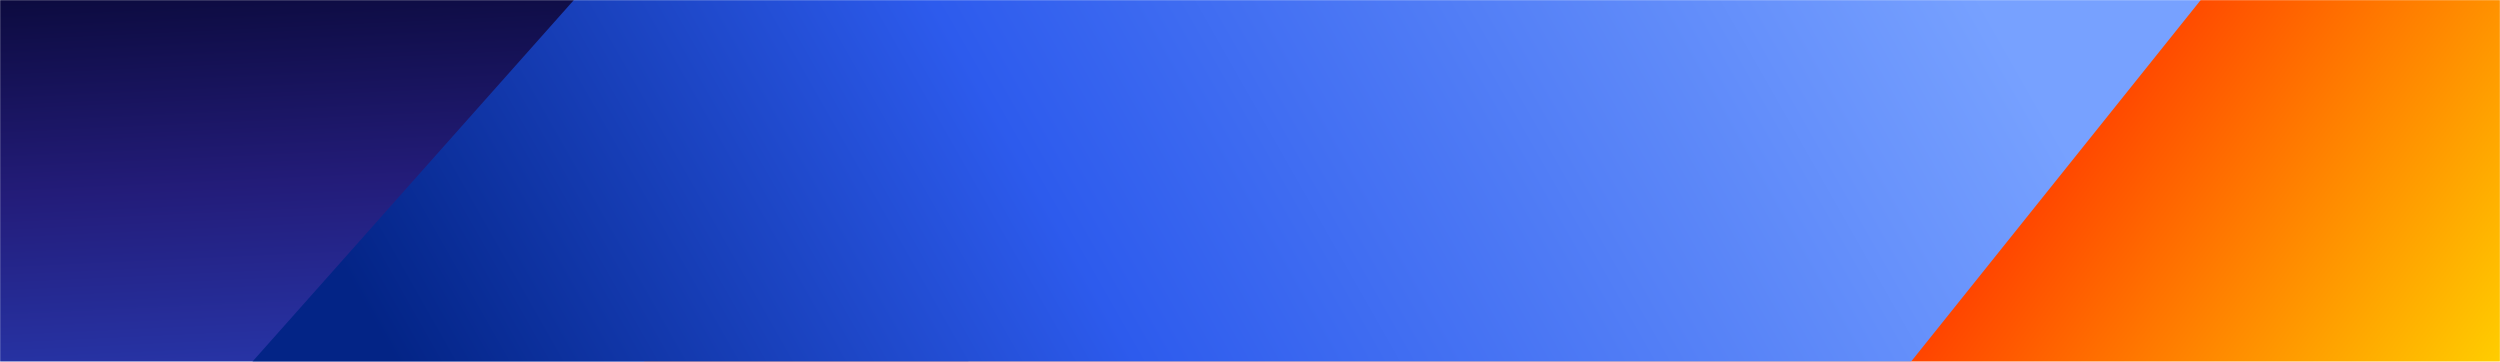 <svg xmlns="http://www.w3.org/2000/svg" width="1728" height="250" viewBox="0 0 1728 250" fill="none"><g clip-path="url(#clip0_3448_18546)"><mask id="mask0_3448_18546" style="mask-type:alpha" maskUnits="userSpaceOnUse" x="0" y="0" width="1728" height="322"><rect width="1728" height="322" fill="#D9D9D9"></rect></mask><g mask="url(#mask0_3448_18546)"><path d="M1630.92 -1179.37L136.518 1042.01C136.518 1042.01 106.236 1095.43 29.702 1095.43C-46.832 1095.43 -955.667 1094.57 -1046.04 1096.93C-1136.42 1099.29 -1146.47 1042.49 -1123.51 1005.62L477.787 -1139.14L519.859 -1197.92C543.048 -1237 581.632 -1237 602.507 -1237C675.629 -1237 1454.47 -1235.25 1580.27 -1236.6C1617.7 -1237 1643.1 -1207.29 1630.92 -1179.37Z" fill="url(#paint0_linear_3448_18546)"></path><path d="M2964.65 -1346.39L1338.52 874.029C1338.52 874.029 1305.56 927.435 1222.28 927.435C1139 927.435 150.053 926.573 51.712 928.929C-46.629 931.285 -57.567 874.515 -32.58 837.654L1709.87 -1306.19L1755.65 -1364.93C1780.88 -1404 1822.87 -1404 1845.58 -1404C1925.15 -1404 2772.64 -1402.25 2909.53 -1403.6C2950.27 -1404 2977.9 -1374.3 2964.65 -1346.39Z" fill="url(#paint1_linear_3448_18546)"></path><path d="M2254.14 -915.009L865.013 819.069C865.013 819.069 836.864 860.778 765.722 860.778C694.579 860.778 -150.23 860.104 -234.238 861.945C-318.246 863.785 -327.59 819.449 -306.245 790.662L1182.24 -883.61L1221.35 -929.489C1242.9 -960 1278.77 -960 1298.17 -960C1366.14 -960 2090.11 -958.632 2207.06 -959.686C2241.85 -960 2265.45 -936.804 2254.14 -915.009Z" fill="url(#paint2_linear_3448_18546)"></path><rect x="374.334" y="249.965" width="56.438" height="72.036" fill="#D9D9D9"></rect></g></g><defs><linearGradient id="paint0_linear_3448_18546" x1="134" y1="-70" x2="158.348" y2="456.286" gradientUnits="userSpaceOnUse"><stop offset="0.015" stop-color="#030428"></stop><stop offset="0.378" stop-color="#231C79"></stop><stop offset="1" stop-color="#2D5BEF"></stop></linearGradient><linearGradient id="paint1_linear_3448_18546" x1="1048.58" y1="419.62" x2="1609.16" y2="815.806" gradientUnits="userSpaceOnUse"><stop offset="0.185" stop-color="#FF4500"></stop><stop offset="0.687" stop-color="#FFD300"></stop></linearGradient><linearGradient id="paint2_linear_3448_18546" x1="43.789" y1="381.673" x2="1608.29" y2="-506.811" gradientUnits="userSpaceOnUse"><stop offset="0.147" stop-color="#032486"></stop><stop offset="0.395" stop-color="#2D5BED"></stop><stop offset="0.746" stop-color="#77A1FF"></stop></linearGradient><clipPath id="clip0_3448_18546"><rect width="1728" height="250" fill="white"></rect></clipPath></defs></svg>